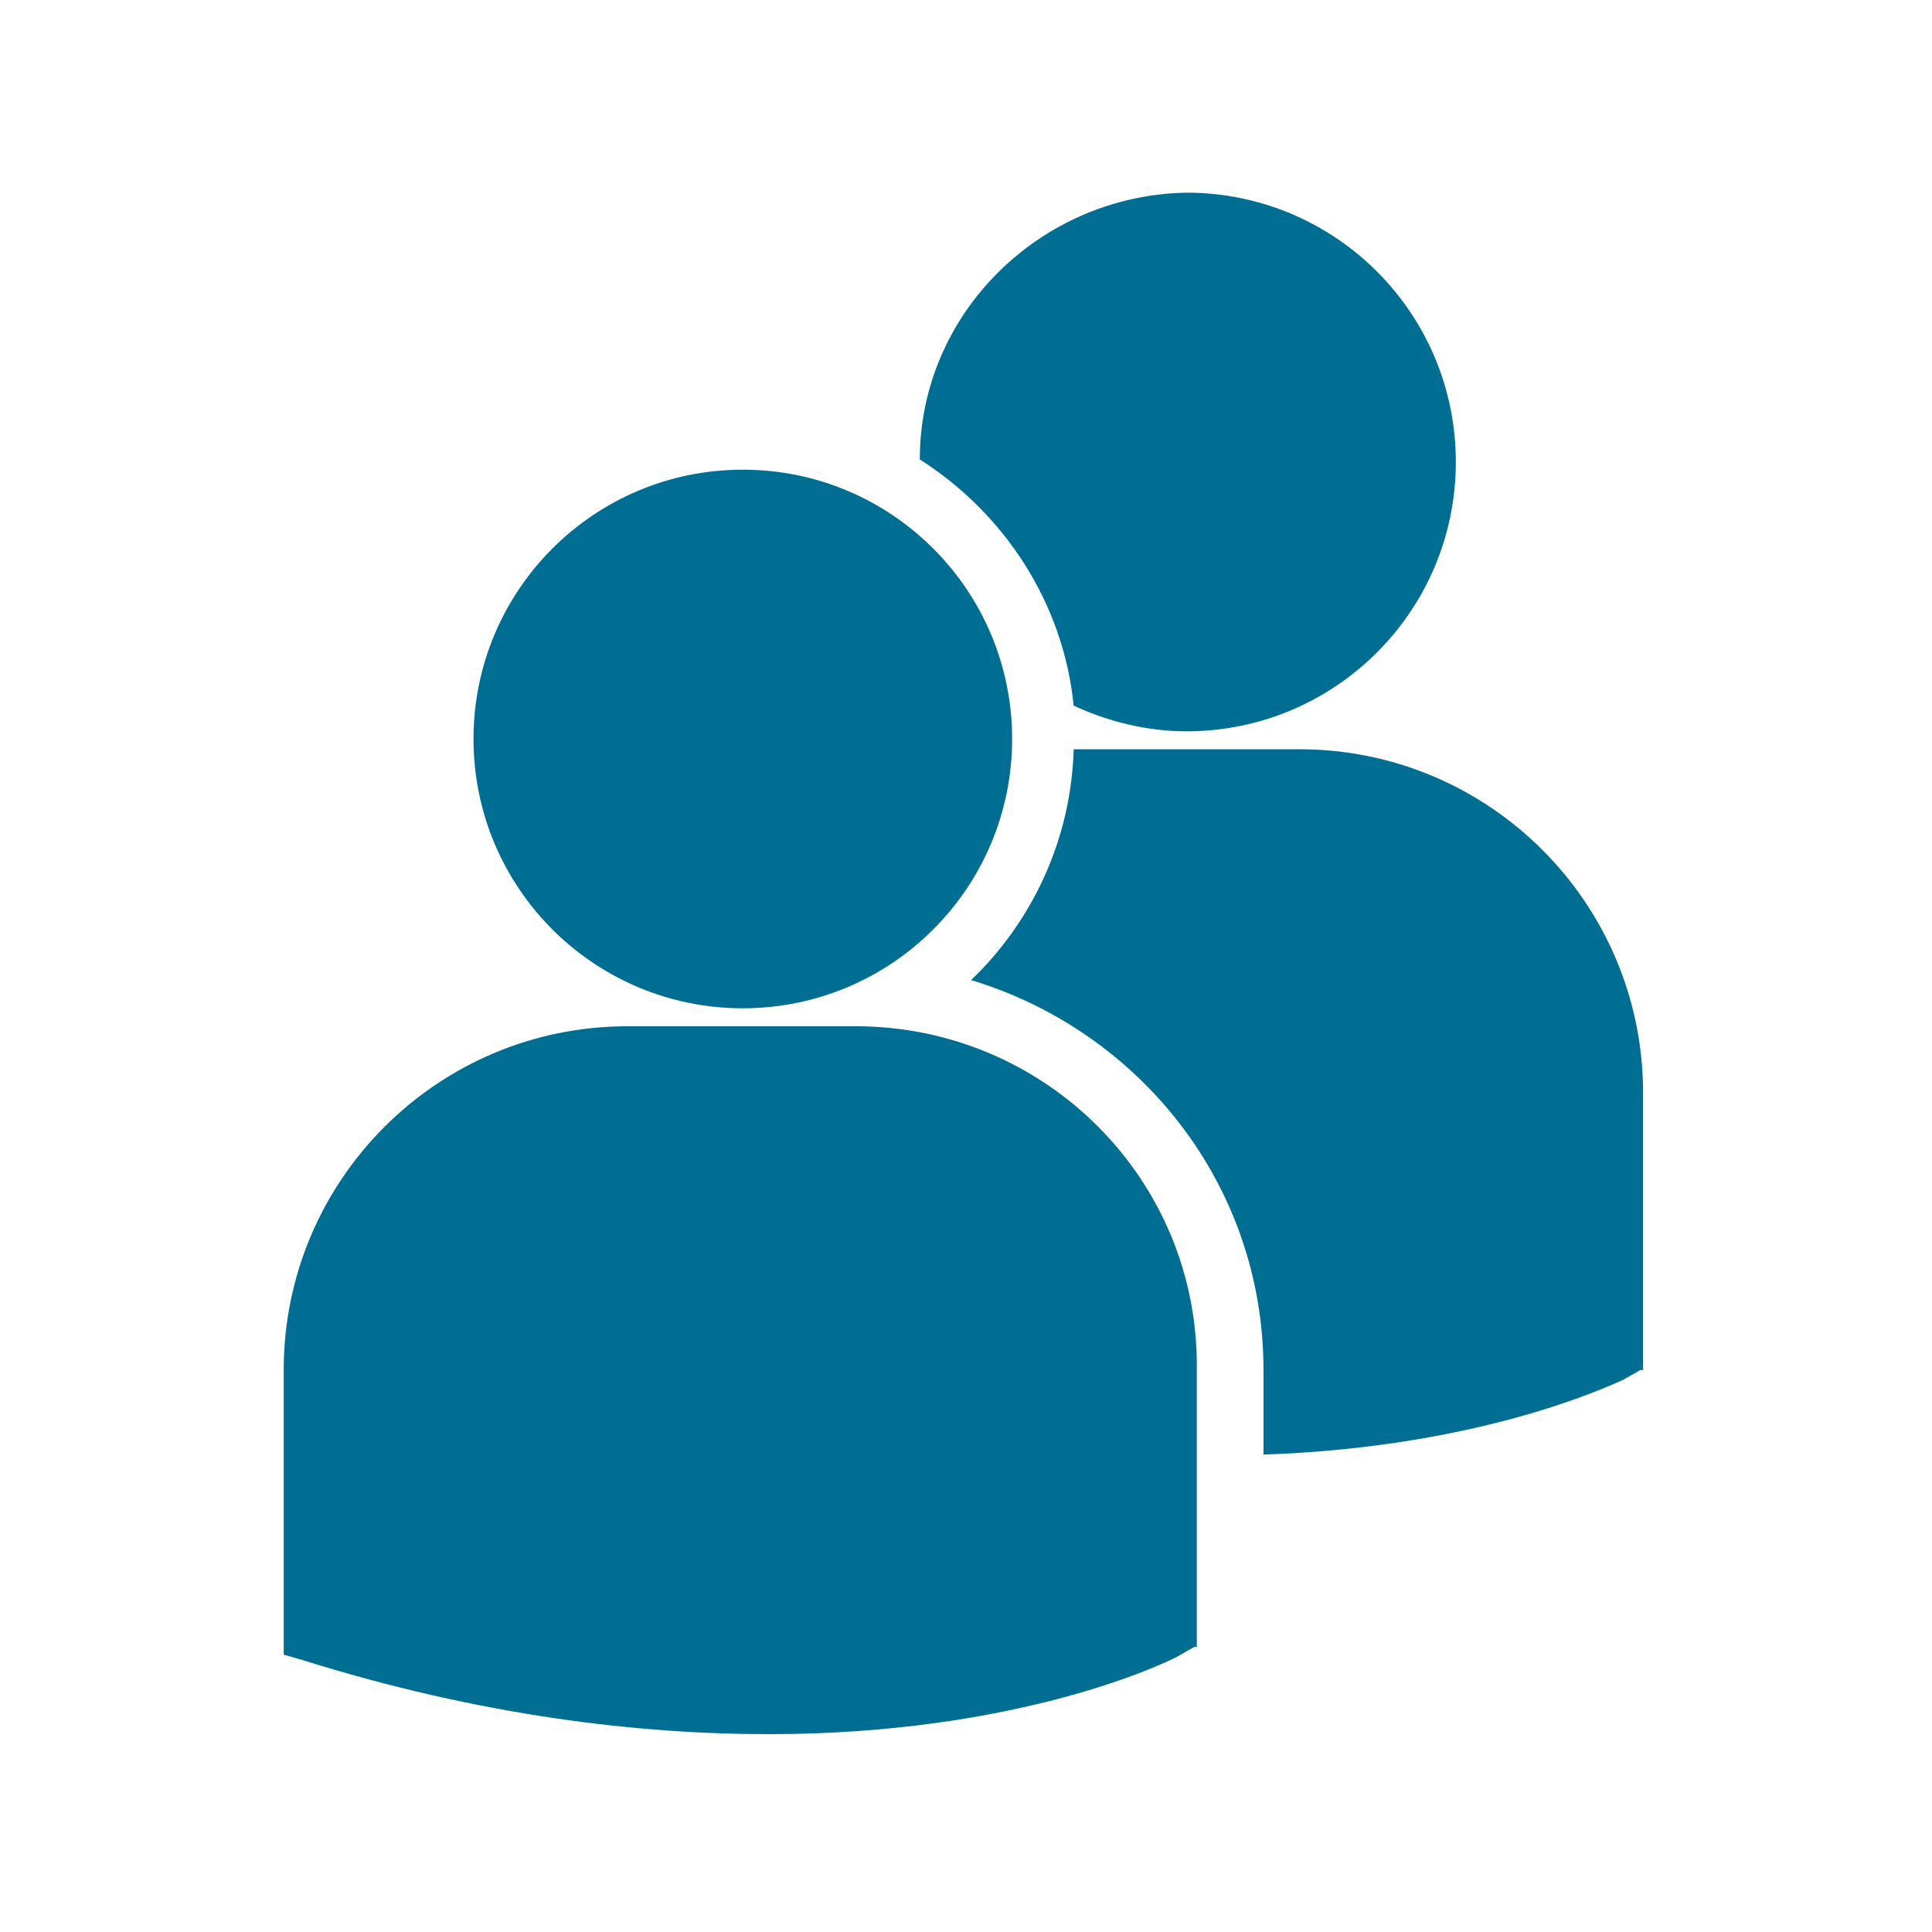 <svg version="1.0" preserveAspectRatio="xMidYMid meet" height="250" viewBox="0 0 187.5 187.5" zoomAndPan="magnify" width="250" xmlns:xlink="http://www.w3.org/1999/xlink" xmlns="http://www.w3.org/2000/svg"><defs><clipPath id="d1c94d89d0"><path clip-rule="nonzero" d="M 27.402 18.699 L 159.801 18.699 L 159.801 168.301 L 27.402 168.301 Z M 27.402 18.699"></path></clipPath></defs><g clip-path="url(#d1c94d89d0)"><path fill-rule="nonzero" fill-opacity="1" d="M 89.266 44.586 C 97.48 49.816 103.207 58.527 104.199 68.484 C 107.438 69.977 111.172 70.973 115.152 70.973 C 129.59 70.973 141.289 59.273 141.289 44.836 C 141.289 30.398 129.59 18.699 115.152 18.699 C 100.965 18.949 89.266 30.398 89.266 44.586 Z M 72.09 97.855 C 86.527 97.855 98.227 86.156 98.227 71.719 C 98.227 57.281 86.527 45.582 72.09 45.582 C 57.652 45.582 45.953 57.281 45.953 71.719 C 45.953 86.156 57.652 97.855 72.09 97.855 Z M 83.043 99.598 L 60.891 99.598 C 42.469 99.598 27.535 114.535 27.535 132.953 L 27.535 160.586 L 29.277 161.082 C 46.699 166.559 62.133 168.301 74.578 168.301 C 98.973 168.301 113.164 161.332 114.156 160.832 L 115.898 159.84 L 116.148 159.84 L 116.148 132.953 C 116.398 114.535 101.465 99.598 83.043 99.598 Z M 126.105 72.715 L 104.199 72.715 C 103.953 81.43 100.219 89.395 94.246 95.117 C 110.672 100.098 122.621 115.031 122.621 132.953 L 122.621 141.168 C 144.277 140.422 156.723 134.199 157.469 133.949 L 159.211 132.953 L 159.461 132.953 L 159.461 106.07 C 159.461 87.652 144.527 72.715 126.105 72.715 Z M 126.105 72.715" fill="#006e93"></path></g></svg>